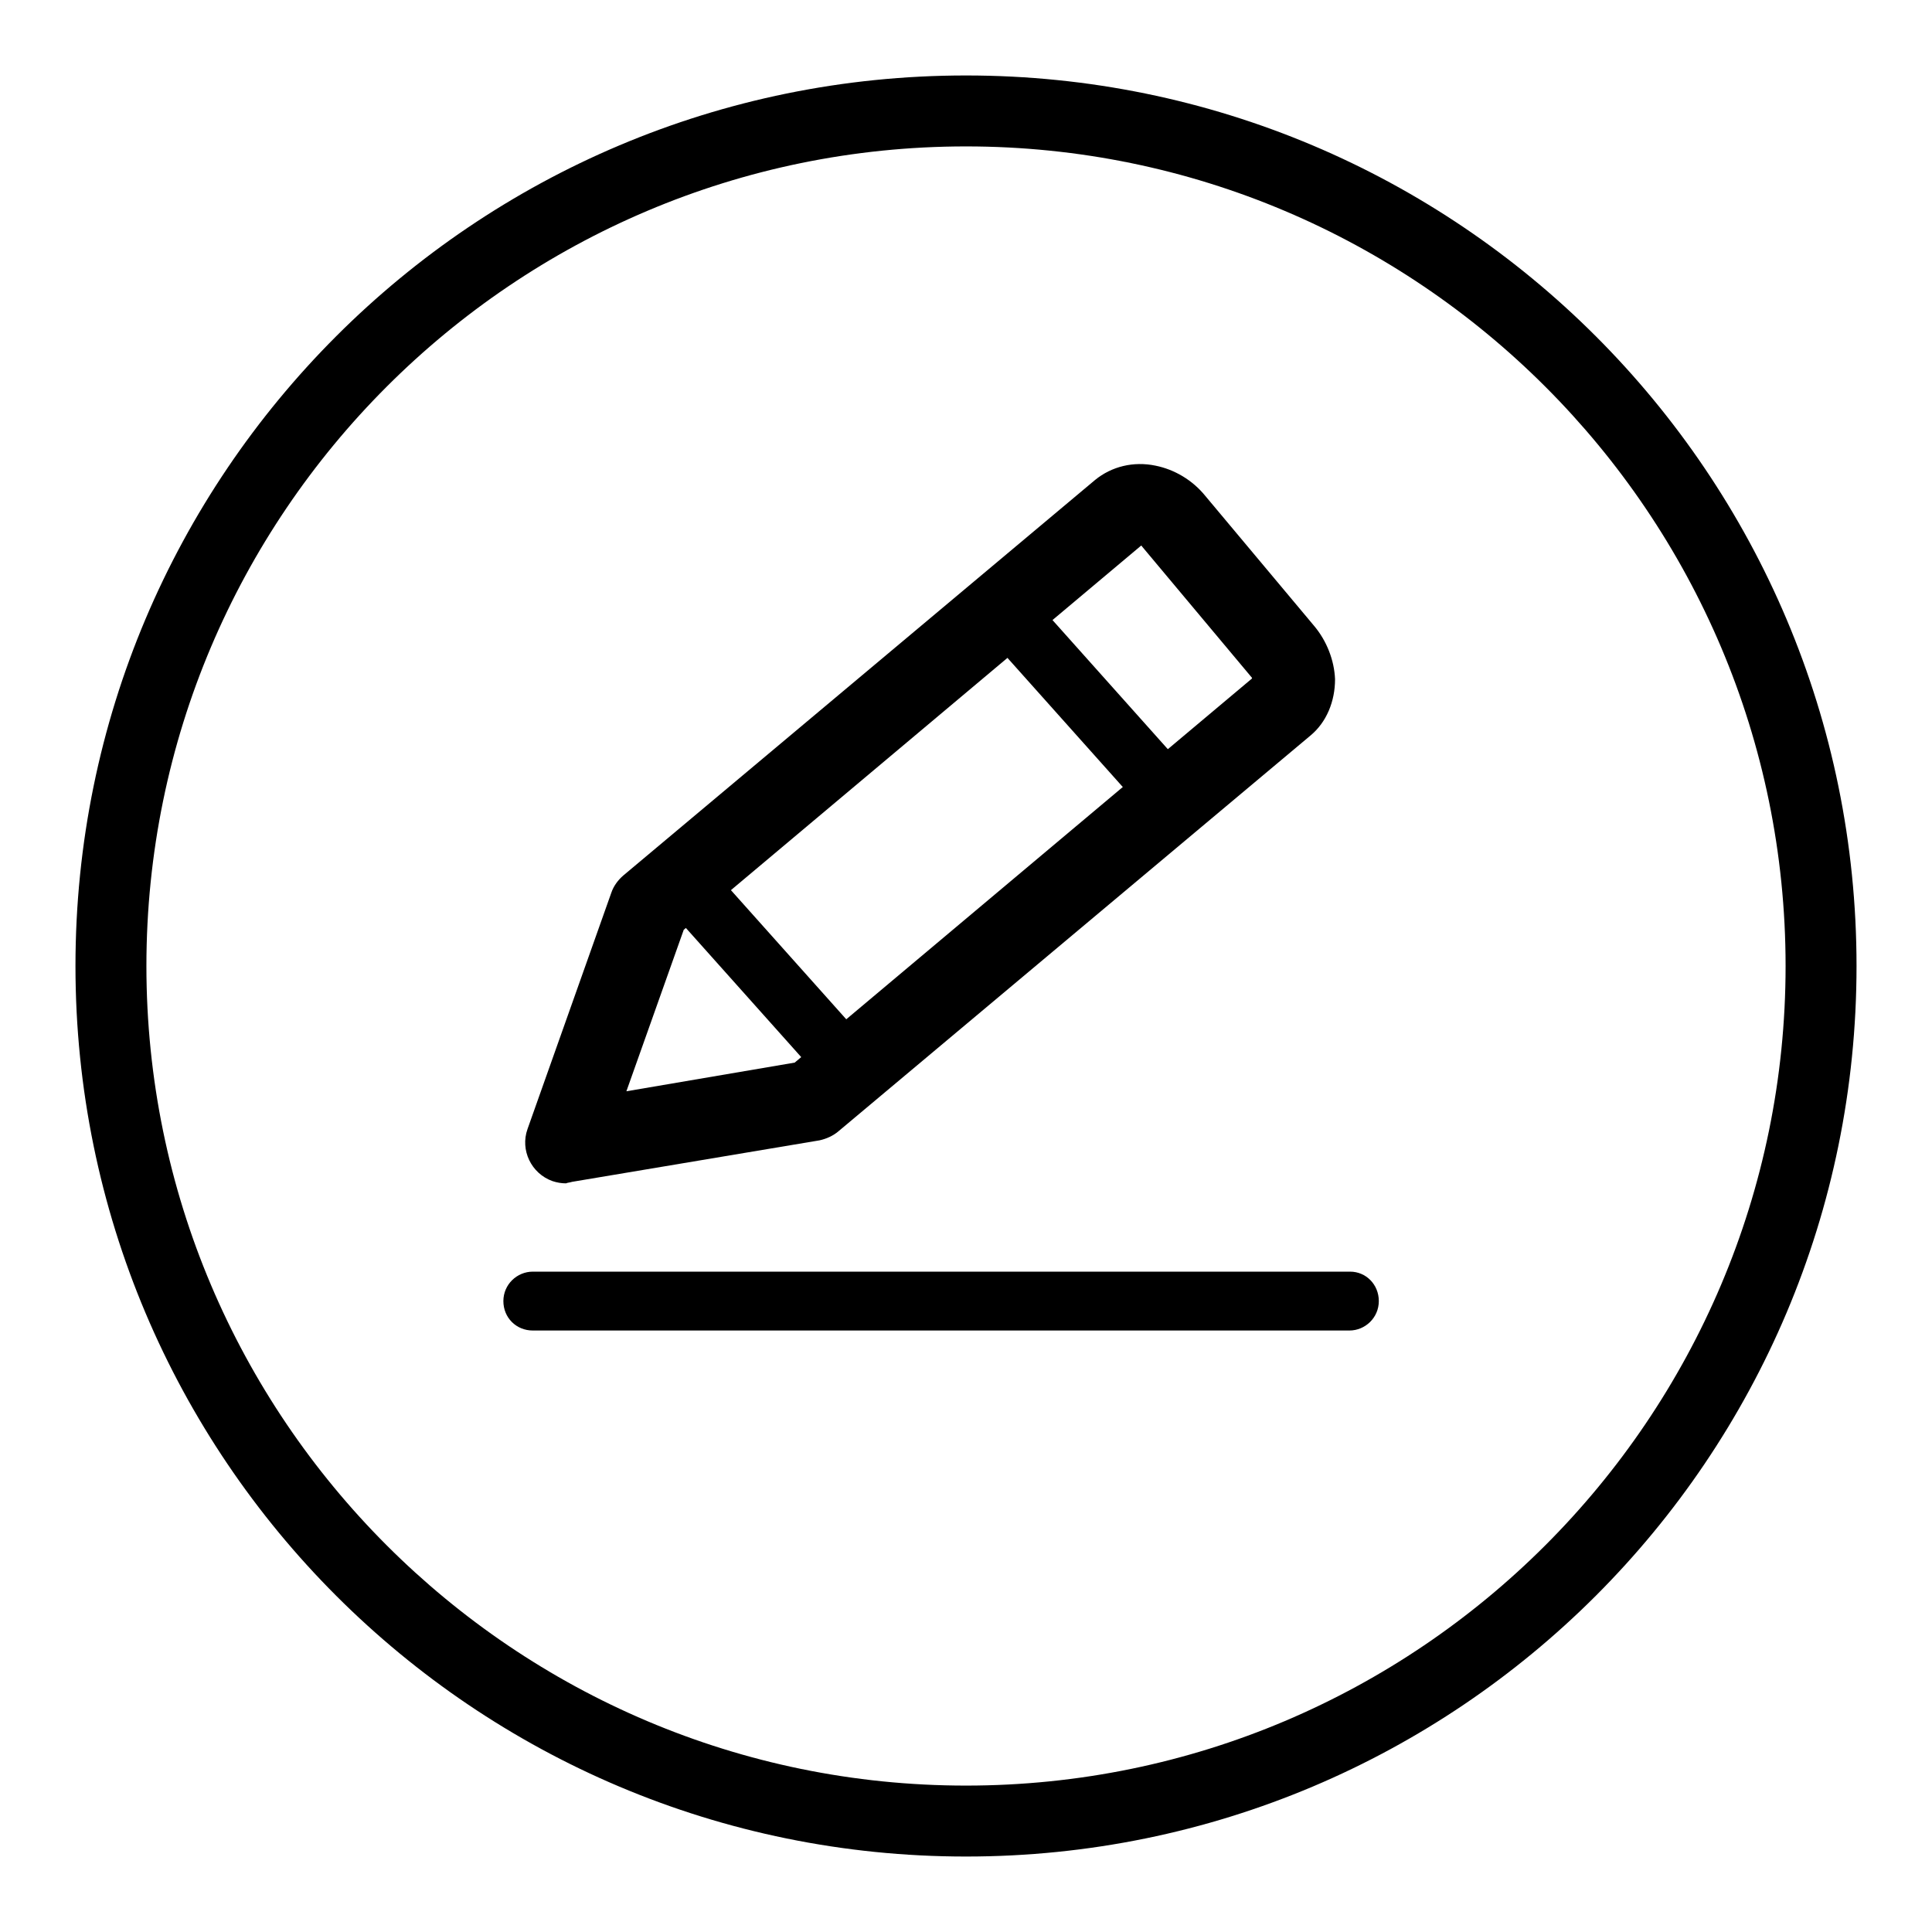 <?xml version="1.0" encoding="utf-8"?>
<!-- Svg Vector Icons : http://www.onlinewebfonts.com/icon -->
<!DOCTYPE svg PUBLIC "-//W3C//DTD SVG 1.1//EN" "http://www.w3.org/Graphics/SVG/1.1/DTD/svg11.dtd">
<svg version="1.1" xmlns="http://www.w3.org/2000/svg" xmlns:xlink="http://www.w3.org/1999/xlink" x="0px" y="0px" viewBox="0 0 256 256" enable-background="new 0 0 256 256" xml:space="preserve">
<g> <path fill="#000000" d="M128,19.4c59.9,0,108.6,48.7,108.6,108.6S187.9,236.6,128,236.6S19.4,187.9,19.4,128S68.1,19.4,128,19.4  M128,10C62.8,10,10,62.8,10,128s52.8,118,118,118s118-52.8,118-118S193.2,10,128,10z"/> <path fill="#000000" d="M178.9,168.5H70.6c-2.1,0-3.9,1.7-3.9,3.9s1.7,3.9,3.9,3.9h108.2c2.1,0,3.9-1.7,3.9-3.9 S181,168.5,178.9,168.5z M158.7,103.7l-25.1-28.1c-0.5-0.6-2.2,0.1-3.8,1.6c-1.6,1.4-2.5,3-2,3.6l25.1,28.1 c0.5,0.6,2.2-0.1,3.8-1.6C158.3,105.9,159.2,104.3,158.7,103.7L158.7,103.7z M116.1,139.5L91,111.4c-0.5-0.6-2.2,0.1-3.8,1.6 c-1.6,1.4-2.5,3-2,3.6l25.1,28.1c0.5,0.6,2.2-0.2,3.8-1.6C115.7,141.6,116.6,140,116.1,139.5z"/> <path fill="#000000" d="M75.8,156.6l32.8-5.5c0.9-0.2,1.8-0.6,2.5-1.2l62.5-52.4c2.2-1.8,3.3-4.6,3.3-7.5c-0.1-2.5-1.1-5.1-2.8-7.1 l-14.4-17.2c-1.7-2.1-4.1-3.5-6.6-4c-2.9-0.6-5.8,0.1-8,1.9l-62.5,52.4c-0.7,0.6-1.3,1.4-1.6,2.3l-11.1,31.3 c-1,2.8,0.5,5.9,3.3,6.9c0.6,0.2,1.2,0.3,1.8,0.3C75.2,156.7,75.5,156.7,75.8,156.6L75.8,156.6z M90.6,123.2l60.6-50.9 c0.1,0,0.1,0.1,0.2,0.2l14.4,17.2c0.1,0.1,0.1,0.1,0.1,0.2l-60.6,50.9l-22.3,3.8L90.6,123.2L90.6,123.2z"/></g>
</svg>
